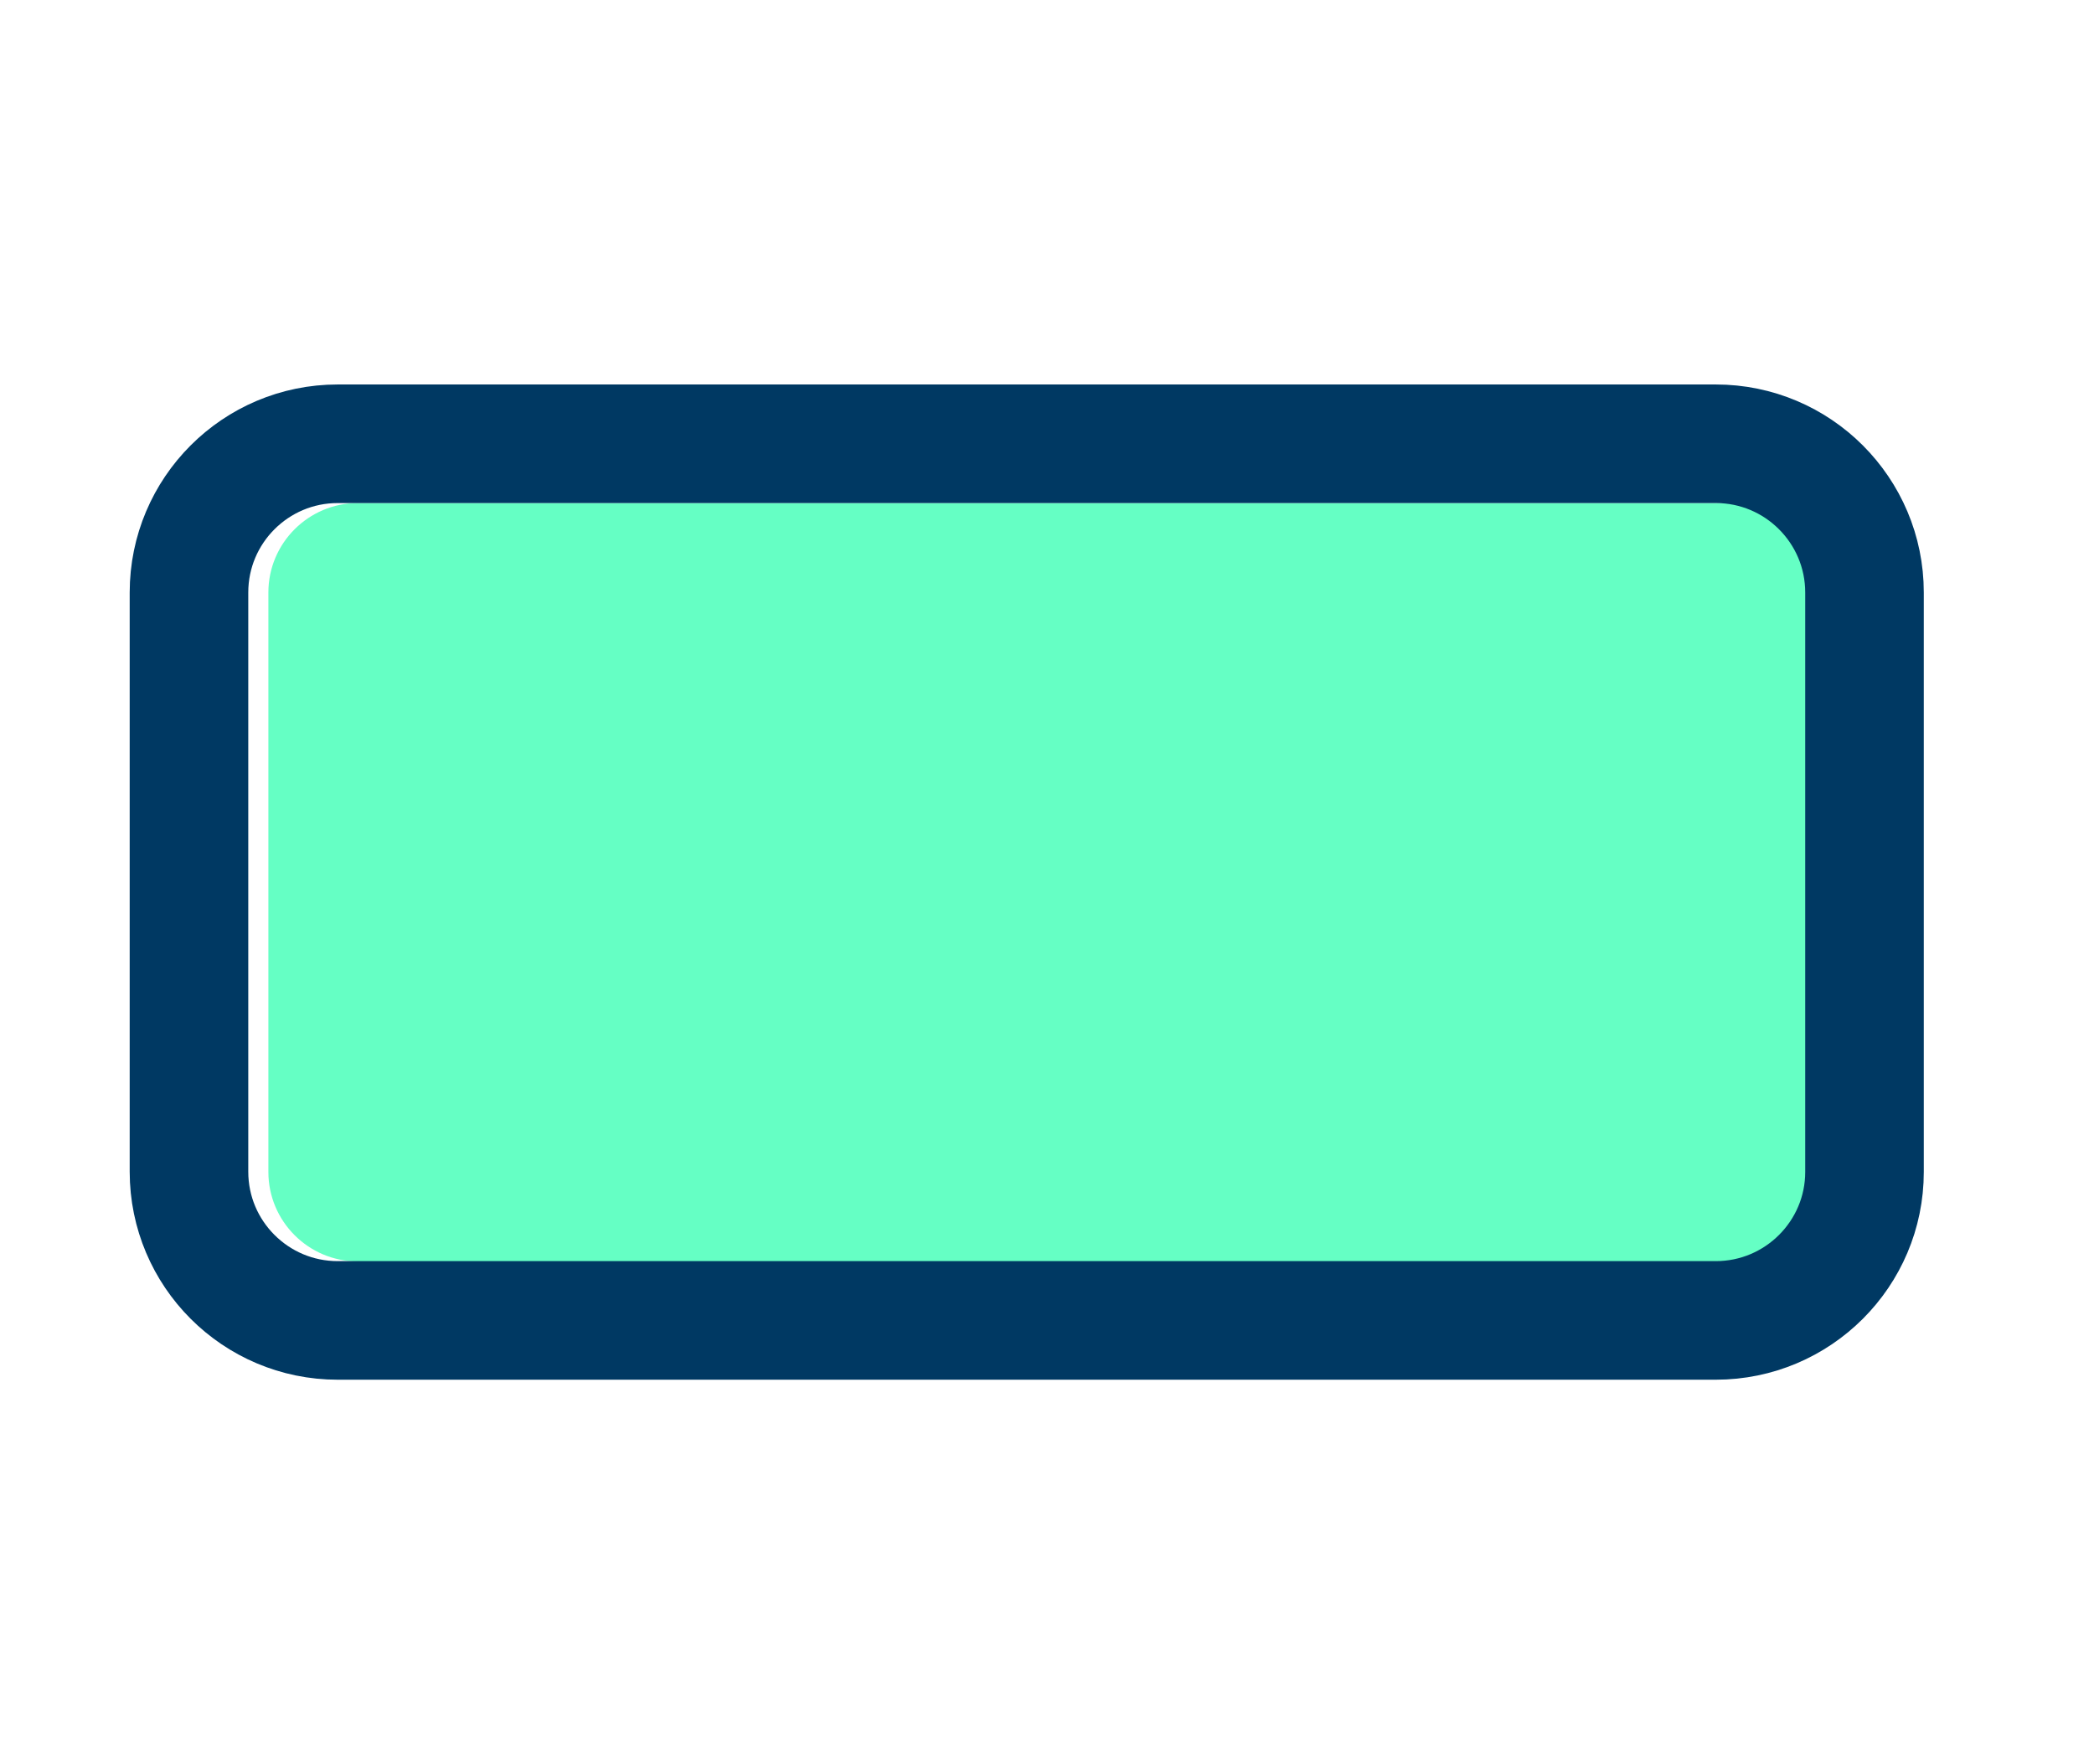 <?xml version="1.0" encoding="utf-8"?>
<!-- Generator: Adobe Illustrator 26.1.0, SVG Export Plug-In . SVG Version: 6.00 Build 0)  -->
<svg version="1.1" id="Calque_1" xmlns="http://www.w3.org/2000/svg" xmlns:xlink="http://www.w3.org/1999/xlink" x="0px" y="0px"
	 viewBox="0 0 77.01 64.88" style="enable-background:new 0 0 77.01 64.88;" xml:space="preserve">
<style type="text/css">
	.st0{fill:#65FFC4;}
	.st1{fill:#FEF076;}
	.st2{fill:none;stroke:#003963;stroke-width:4.361;stroke-miterlimit:10;}
	.st3{fill:#55A0FF;}
	.st4{fill:#FF9486;}
	.st5{fill-rule:evenodd;clip-rule:evenodd;fill:none;stroke:#65FFC4;stroke-width:3.304;stroke-miterlimit:10;}
	.st6{fill-rule:evenodd;clip-rule:evenodd;fill:#00FF99;}
	.st7{fill-rule:evenodd;clip-rule:evenodd;}
	.st8{fill-rule:evenodd;clip-rule:evenodd;fill:#4878FF;}
	.st9{fill:#003963;}
</style>
<path class="st0" d="M13.16,18.5c-1.81,0-3.29,1.47-3.29,3.29v21.31c0,1.81,1.47,3.29,3.29,3.29h50.68c1.81,0,3.29-1.47,3.29-3.29
	V21.79c0-1.81-1.47-3.29-3.29-3.29H13.16z"/>
<path class="st2" d="M63.1,48.56H12.42c-3.02,0-5.47-2.45-5.47-5.47V21.79c0-3.02,2.45-5.47,5.47-5.47H63.1
	c3.02,0,5.47,2.45,5.47,5.47v21.31C68.57,46.11,66.12,48.56,63.1,48.56z"/>
</svg>
